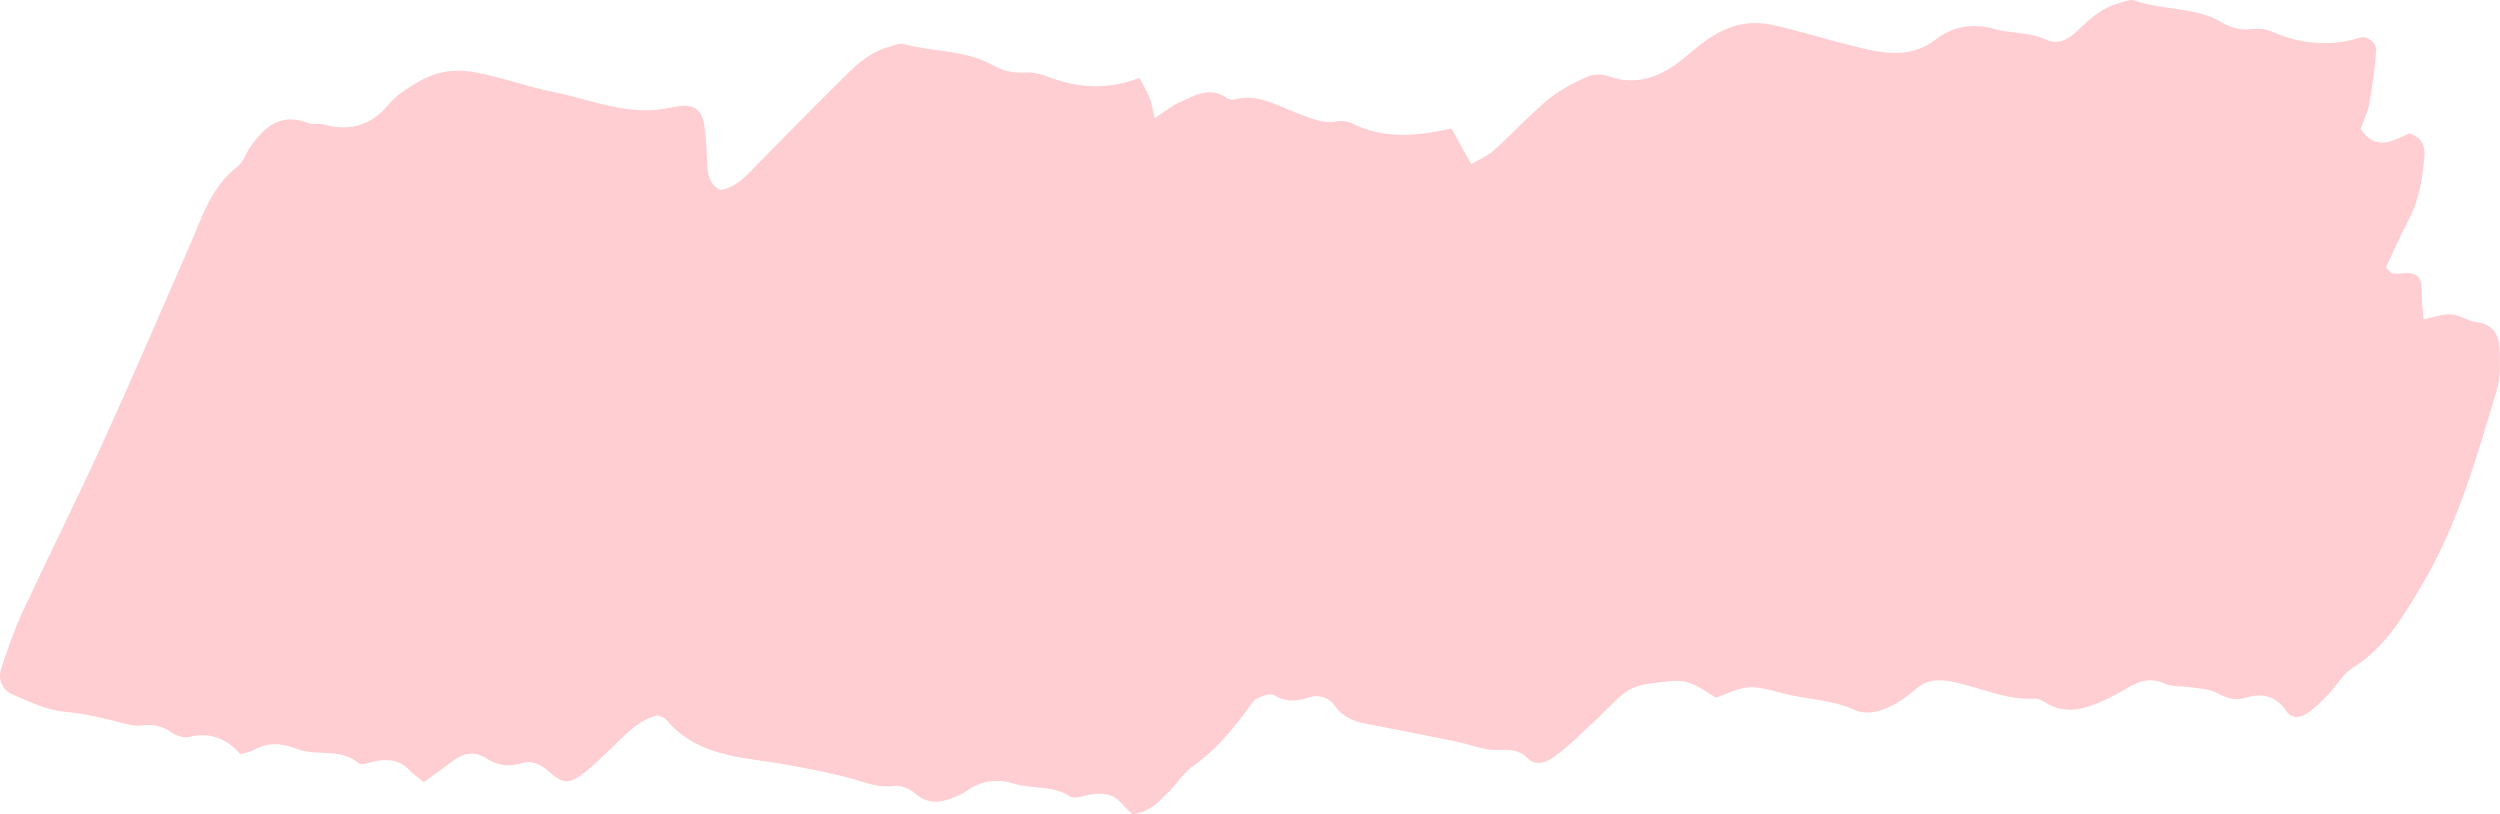 <?xml version="1.0" encoding="UTF-8" standalone="no"?><svg xmlns="http://www.w3.org/2000/svg" xmlns:xlink="http://www.w3.org/1999/xlink" fill="#000000" height="115" preserveAspectRatio="xMidYMid meet" version="1" viewBox="0.0 0.0 353.2 115.0" width="353.2" zoomAndPan="magnify"><defs><clipPath id="a"><path d="M 0 0 L 353.191 0 L 353.191 115.02 L 0 115.02 Z M 0 0"/></clipPath></defs><g><g clip-path="url(#a)" id="change1_1"><path d="M 163.125 16.699 C 164.562 15.77 165.535 14.949 166.652 14.453 C 168.77 13.508 170.91 12.152 173.316 13.836 C 173.594 14.027 174.055 14.148 174.363 14.062 C 177.664 13.133 180.422 14.934 183.254 15.977 C 185.141 16.672 186.852 17.535 188.949 17.141 C 189.621 17.016 190.465 17.148 191.086 17.461 C 195.566 19.676 200.195 19.246 205.062 18.156 C 205.965 19.781 206.809 21.312 207.855 23.195 C 209.031 22.496 210.184 22.027 211.047 21.246 C 213.617 18.93 215.965 16.352 218.621 14.145 C 220.27 12.773 222.246 11.738 224.211 10.844 C 225.09 10.441 226.398 10.461 227.34 10.789 C 230.992 12.086 234.109 11.023 237.027 8.895 C 238.496 7.82 239.809 6.516 241.32 5.512 C 244.102 3.66 246.875 2.742 250.527 3.555 C 254.426 4.418 258.195 5.617 262.035 6.559 C 265.738 7.465 269.781 8.441 273.496 5.57 C 275.832 3.77 278.586 3.199 281.758 4.094 C 284.137 4.766 286.758 4.5 289.148 5.625 C 290.848 6.422 292.348 5.457 293.57 4.266 C 295.285 2.594 297.062 1.051 299.449 0.426 C 300.141 0.246 300.965 -0.148 301.539 0.059 C 305.602 1.52 310.199 0.906 313.984 3.215 C 315.348 4.039 316.602 4.246 318.098 4.109 C 318.984 4.023 319.996 4.051 320.789 4.398 C 324.926 6.223 329.109 6.66 333.469 5.309 C 334.453 5.008 335.797 6.051 335.711 7.145 C 335.52 9.668 335.172 12.188 334.727 14.676 C 334.504 15.902 333.914 17.059 333.508 18.203 C 335.762 21.59 338.348 19.707 340.453 18.828 C 342.238 19.539 342.645 20.684 342.52 22.059 C 342.242 25.152 341.82 28.199 340.312 31.016 C 339.117 33.246 338.133 35.586 337.098 37.781 C 337.59 38.234 337.82 38.637 338.078 38.652 C 339.102 38.73 340.266 38.387 341.133 38.766 C 342.207 39.234 342.184 40.512 342.148 41.656 C 342.121 42.688 342.297 43.727 342.406 45.109 C 343.961 44.809 345.164 44.324 346.324 44.414 C 347.531 44.504 348.672 45.355 349.887 45.504 C 352.18 45.793 353.051 47.262 353.137 49.215 C 353.219 51.199 353.301 53.316 352.734 55.176 C 349.891 64.59 347.25 74.113 342.16 82.66 C 339.559 87.031 337.023 91.453 332.473 94.293 C 330.988 95.219 330.039 96.977 328.773 98.285 C 327.895 99.195 326.961 100.094 325.918 100.805 C 324.949 101.465 323.75 101.551 323.008 100.457 C 321.547 98.309 319.594 97.863 317.277 98.578 C 315.734 99.051 314.512 98.59 313.148 97.875 C 312.094 97.324 310.754 97.293 309.531 97.098 C 308.301 96.902 306.93 97.07 305.844 96.582 C 303.914 95.715 302.34 96.152 300.684 97.129 C 299.434 97.867 298.145 98.57 296.812 99.152 C 294.238 100.277 291.625 100.918 288.98 99.258 C 288.531 98.977 287.957 98.695 287.461 98.719 C 283.371 98.93 279.703 97.082 275.82 96.316 C 273.578 95.871 271.957 96.109 270.344 97.602 C 269.547 98.336 268.621 98.965 267.676 99.5 C 265.867 100.527 263.738 101.094 261.895 100.258 C 258.656 98.789 255.156 98.832 251.832 97.941 C 246.977 96.645 246.93 96.816 242.441 98.578 C 238.188 95.859 238.191 95.91 232.918 96.602 C 231.207 96.828 229.809 97.445 228.594 98.66 C 226.656 100.586 224.684 102.477 222.68 104.332 C 221.613 105.312 220.512 106.281 219.312 107.086 C 218.211 107.824 216.832 108.184 215.789 107.105 C 214.449 105.727 212.969 105.973 211.289 105.953 C 209.367 105.93 207.465 105.121 205.539 104.727 C 201.453 103.891 197.363 103.082 193.266 102.305 C 191.43 101.957 189.809 101.418 188.625 99.77 C 187.715 98.5 186.301 98.039 184.727 98.59 C 183.098 99.16 181.605 99.152 180.02 98.227 C 179.469 97.902 178.309 98.312 177.582 98.691 C 176.988 99.004 176.602 99.742 176.168 100.324 C 173.984 103.258 171.691 106.043 168.625 108.168 C 167.312 109.078 166.414 110.574 165.254 111.73 C 163.852 113.137 162.547 114.73 159.965 115.02 C 159.52 114.574 158.887 113.992 158.312 113.352 C 157.211 112.109 155.801 112.039 154.309 112.215 C 153.242 112.34 151.848 112.969 151.164 112.516 C 148.699 110.902 145.859 111.508 143.387 110.746 C 140.527 109.859 138.469 110.398 136.273 111.918 C 135.832 112.227 135.305 112.422 134.801 112.637 C 132.84 113.473 131.027 113.648 129.227 112.043 C 128.496 111.395 127.211 110.902 126.281 111.039 C 123.98 111.367 122.062 110.445 119.957 109.906 C 115.57 108.793 111.094 107.961 106.609 107.336 C 101.797 106.672 97.312 105.555 94.051 101.598 C 93.848 101.344 93.41 101.289 92.922 101.07 C 90.41 101.625 88.66 103.488 86.832 105.25 C 85.387 106.637 83.977 108.082 82.395 109.293 C 80.465 110.77 79.527 110.789 77.648 109.086 C 76.43 107.98 75.16 107.367 73.727 107.812 C 71.82 108.41 70.258 108.145 68.609 107.086 C 67.078 106.102 65.48 106.379 64.027 107.473 C 62.73 108.441 61.418 109.383 59.879 110.512 C 59.07 109.84 58.359 109.367 57.793 108.762 C 56.531 107.422 54.992 107.219 53.301 107.492 C 52.41 107.633 51.137 108.227 50.699 107.848 C 48.074 105.59 44.723 106.898 41.977 105.816 C 39.727 104.934 37.793 104.84 35.73 106.012 C 35.273 106.27 34.707 106.332 33.957 106.555 C 32.086 104.406 29.742 103.379 26.738 104.109 C 25.98 104.297 24.898 103.938 24.215 103.469 C 22.922 102.582 21.668 102.285 20.113 102.492 C 19.094 102.625 17.98 102.34 16.953 102.066 C 14.336 101.375 11.738 100.793 9 100.539 C 6.551 100.312 4.152 99.133 1.828 98.141 C 0.344 97.512 -0.336 96.035 0.16 94.488 C 1.055 91.719 2.023 88.953 3.25 86.32 C 6.938 78.387 10.871 70.566 14.5 62.605 C 18.73 53.32 22.754 43.938 26.84 34.586 C 28.586 30.598 29.859 26.363 33.562 23.527 C 34.375 22.906 34.719 21.695 35.34 20.801 C 37.328 17.934 39.645 15.859 43.512 17.379 C 44.156 17.633 44.984 17.391 45.676 17.578 C 49.359 18.586 52.383 17.797 54.898 14.762 C 55.918 13.531 57.363 12.582 58.762 11.746 C 61.293 10.238 63.828 9.625 67.031 10.203 C 70.816 10.887 74.375 12.227 78.062 12.965 C 82.637 13.883 87.07 15.734 91.84 15.578 C 93.09 15.539 94.336 15.27 95.578 15.055 C 97.918 14.656 99.086 15.309 99.48 17.605 C 99.785 19.387 99.801 21.227 99.914 23.043 C 100.004 24.52 100.086 25.98 101.762 26.852 C 104.195 26.445 105.68 24.539 107.332 22.875 C 111.434 18.73 115.512 14.559 119.668 10.465 C 121.355 8.801 123.191 7.277 125.562 6.629 C 126.258 6.438 127.051 6.059 127.668 6.227 C 131.832 7.367 136.375 7.031 140.238 9.207 C 141.77 10.066 143.195 10.34 144.887 10.242 C 145.934 10.18 147.07 10.465 148.066 10.848 C 152.266 12.457 156.48 12.73 160.98 11 C 161.52 12.047 162.066 12.926 162.438 13.871 C 162.742 14.637 162.84 15.484 163.125 16.699" fill="#feced2" fill-rule="evenodd"/></g></g></svg>